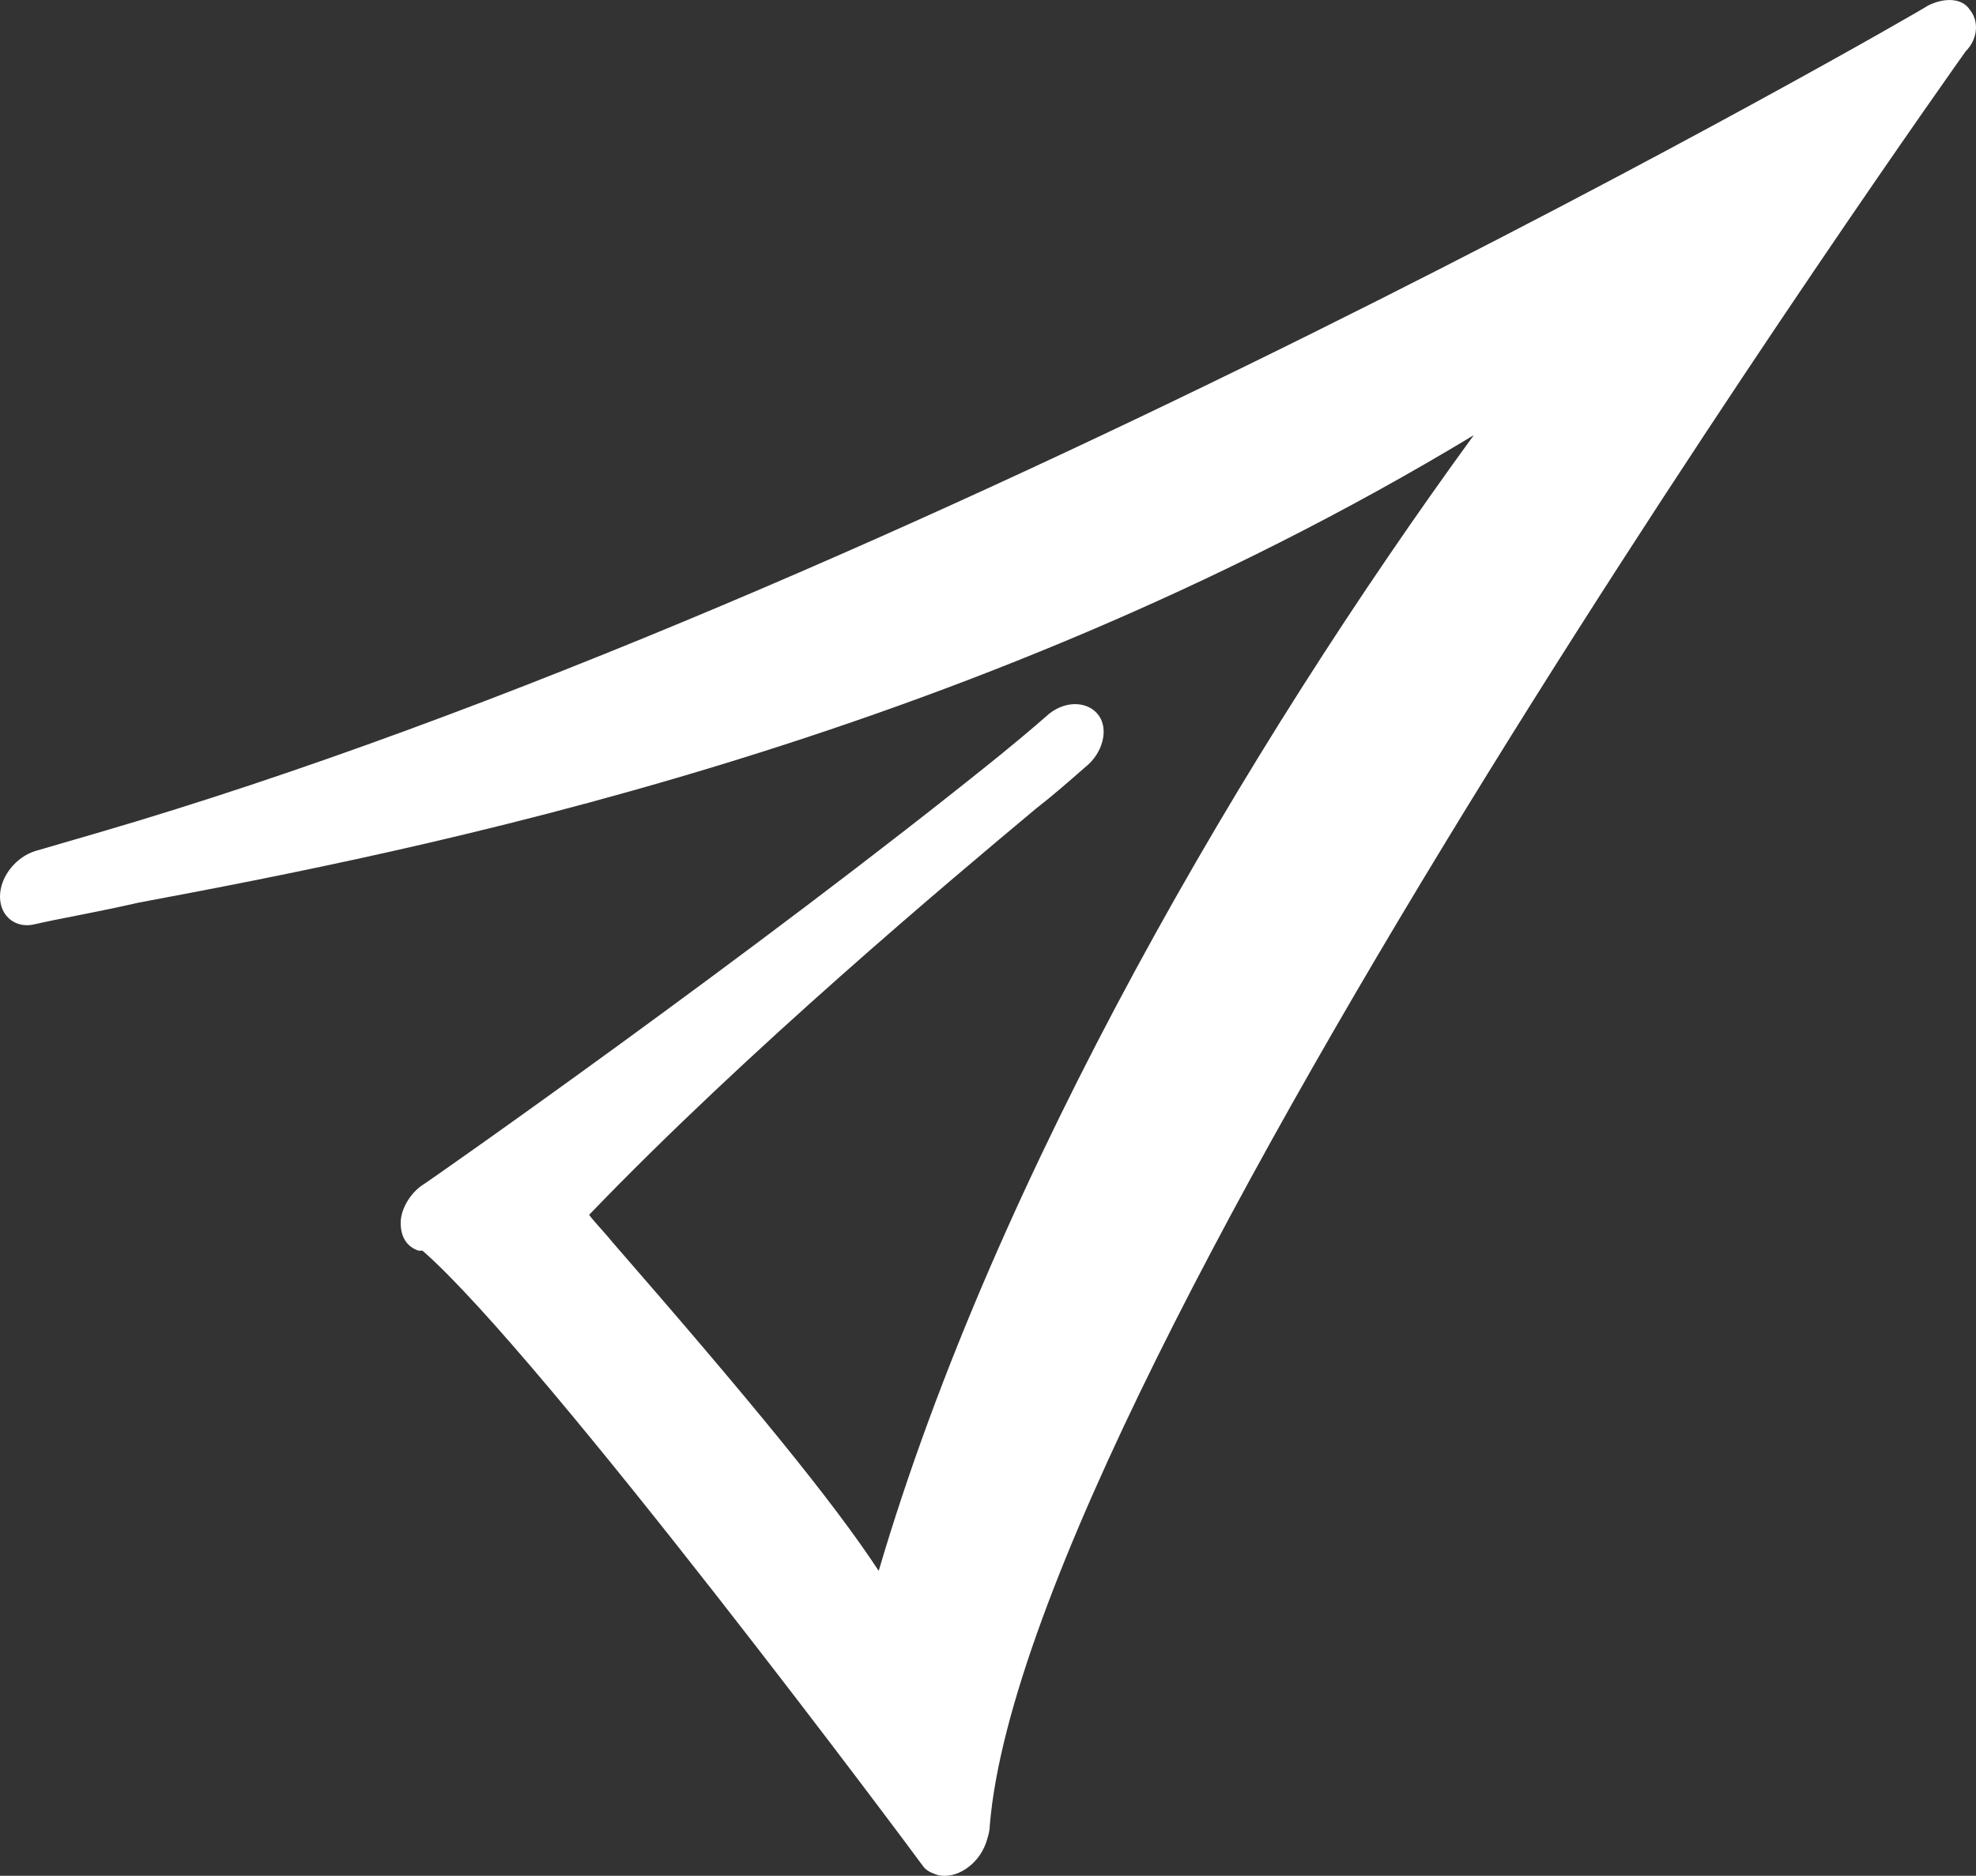 <svg width="99" height="94" fill="none" xmlns="http://www.w3.org/2000/svg"><rect width="100%" height="100%" fill="#333333" stroke="none"/><path d="M98.682.478C98.284-.12 97.39-.12 96.595.28c-.397.3-51.378 29.702-91.725 41.463l-3.081.897C.795 42.94 0 43.935 0 44.932c0 .996.795 1.595 1.69 1.395 1.291-.299 3.08-.598 5.266-1.096C20.77 42.639 48.1 37.357 73.838 21.808c-11.33 15.549-23.95 36.978-29.814 56.912-2.285-3.488-6.46-8.571-13.316-16.445-.398-.499-.895-.997-1.193-1.396 7.95-8.273 18.186-16.844 22.36-20.333.895-.697 1.69-1.395 2.485-2.093.894-.698 1.192-1.894.695-2.591-.497-.698-1.59-.798-2.484-.1 0 0-.895.797-2.485 2.093-12.223 9.868-28.72 21.43-28.919 21.53-.596.398-1.093 1.195-1.093 1.893s.298 1.196.895 1.395h.198c6.063 5.283 24.845 30.5 25.044 30.799.198.299.497.398.795.498.894.2 1.987-.498 2.385-1.595.1-.299.198-.598.198-.897C51.478 68.654 97.986 3.27 98.483 2.572c.596-.599.696-1.496.199-2.094z" fill="#fff"/></svg>